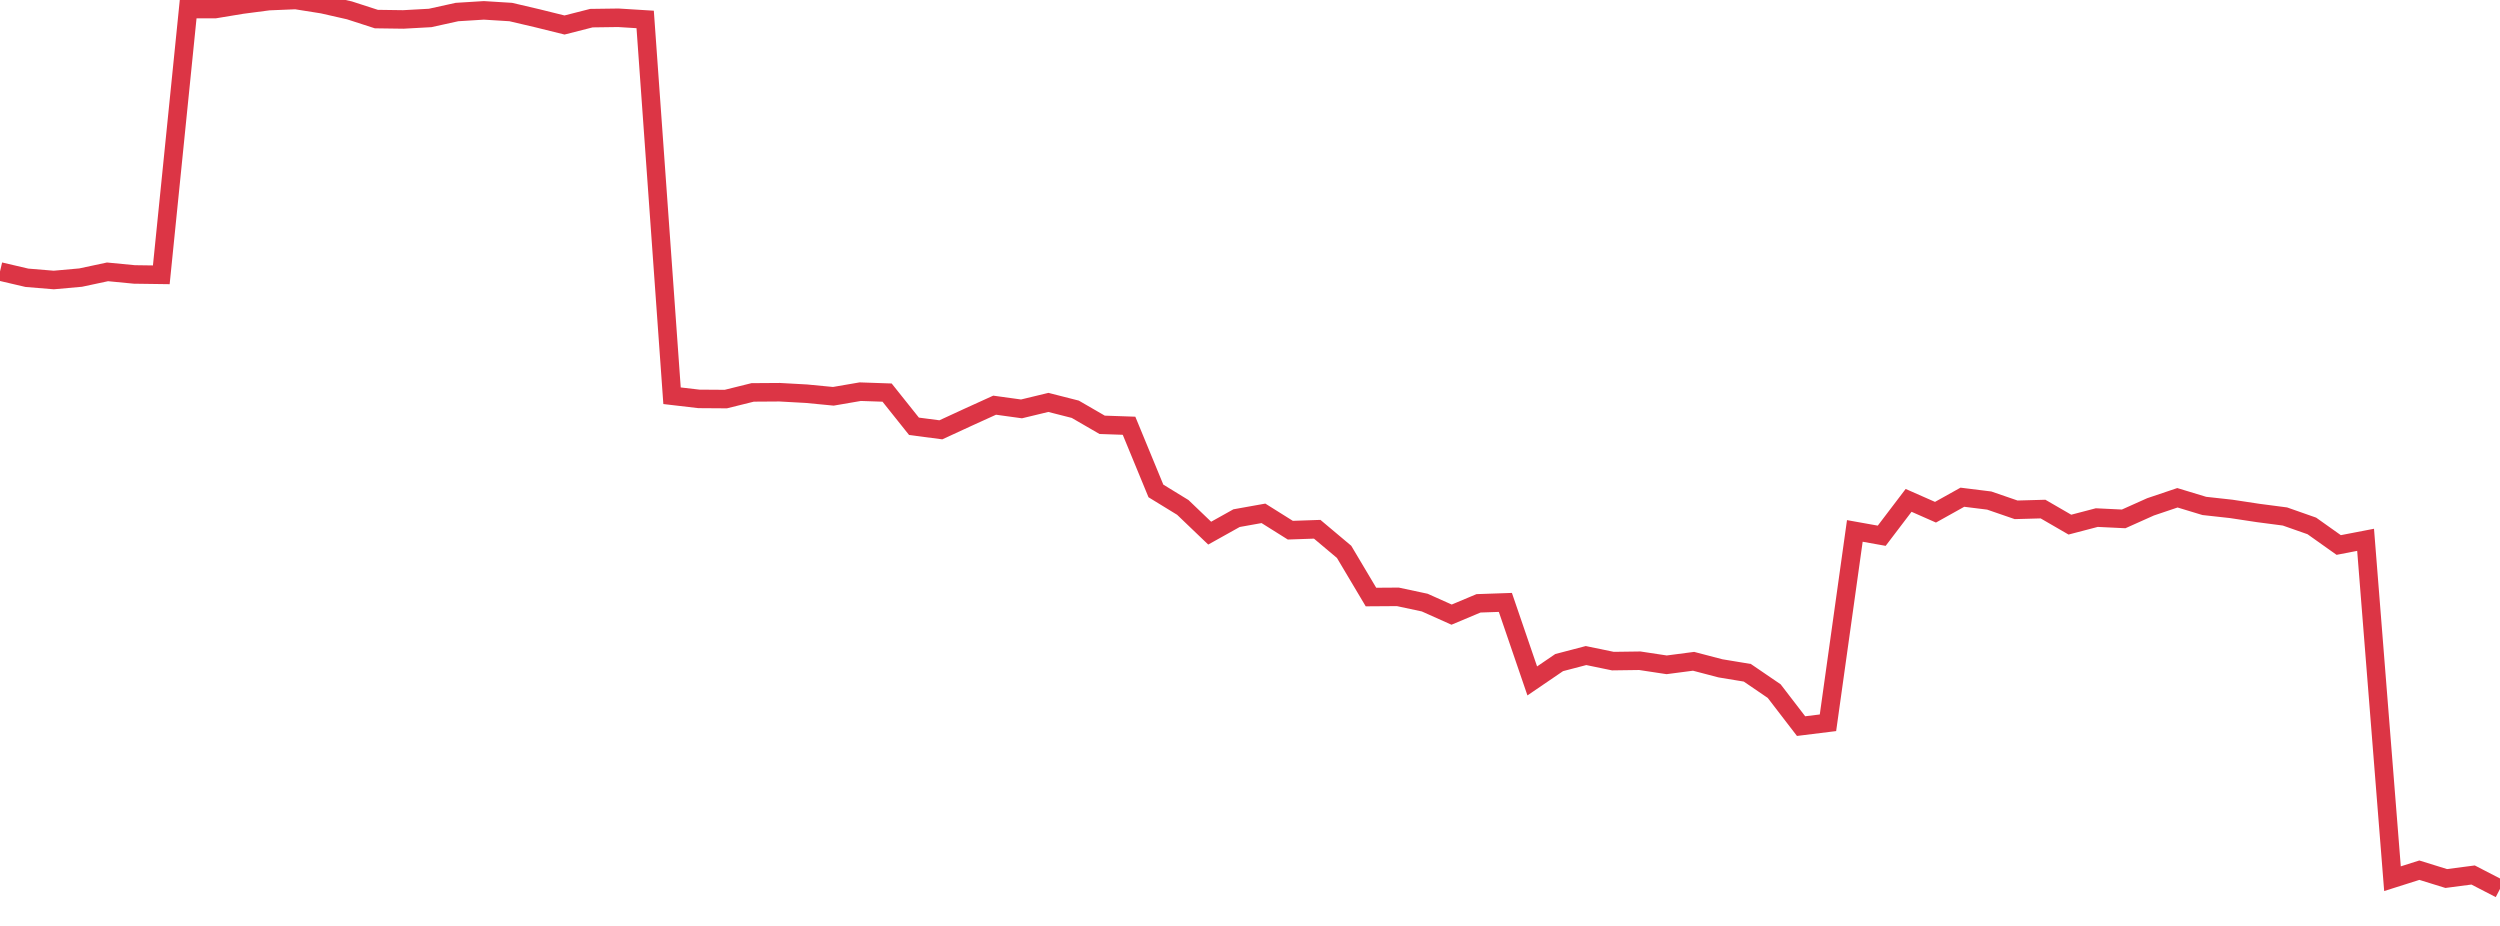 <?xml version="1.0" standalone="no"?>
<!DOCTYPE svg PUBLIC "-//W3C//DTD SVG 1.1//EN" "http://www.w3.org/Graphics/SVG/1.1/DTD/svg11.dtd">
<svg width="135" height="50" viewBox="0 0 135 50" preserveAspectRatio="none" class="sparkline" xmlns="http://www.w3.org/2000/svg"
xmlns:xlink="http://www.w3.org/1999/xlink"><path  class="sparkline--line" d="M 0 14.66 L 0 14.66 L 1.452 15 L 2.903 15.12 L 4.355 14.99 L 5.806 14.68 L 7.258 14.82 L 8.71 14.84 L 10.161 0.49 L 11.613 0.49 L 13.065 0.25 L 14.516 0.06 L 15.968 0 L 17.419 0.23 L 18.871 0.56 L 20.323 1.03 L 21.774 1.05 L 23.226 0.97 L 24.677 0.65 L 26.129 0.56 L 27.581 0.65 L 29.032 0.99 L 30.484 1.35 L 31.935 0.98 L 33.387 0.96 L 34.839 1.05 L 36.29 21.37 L 37.742 21.54 L 39.194 21.55 L 40.645 21.19 L 42.097 21.18 L 43.548 21.26 L 45 21.4 L 46.452 21.15 L 47.903 21.2 L 49.355 23.02 L 50.806 23.21 L 52.258 22.54 L 53.71 21.88 L 55.161 22.08 L 56.613 21.73 L 58.065 22.1 L 59.516 22.94 L 60.968 22.99 L 62.419 26.51 L 63.871 27.4 L 65.323 28.79 L 66.774 27.98 L 68.226 27.72 L 69.677 28.63 L 71.129 28.58 L 72.581 29.8 L 74.032 32.24 L 75.484 32.23 L 76.935 32.54 L 78.387 33.19 L 79.839 32.58 L 81.29 32.53 L 82.742 36.77 L 84.194 35.78 L 85.645 35.4 L 87.097 35.7 L 88.548 35.68 L 90 35.9 L 91.452 35.71 L 92.903 36.09 L 94.355 36.33 L 95.806 37.32 L 97.258 39.21 L 98.71 39.03 L 100.161 28.67 L 101.613 28.93 L 103.065 27.02 L 104.516 27.66 L 105.968 26.85 L 107.419 27.03 L 108.871 27.53 L 110.323 27.49 L 111.774 28.33 L 113.226 27.95 L 114.677 28.02 L 116.129 27.37 L 117.581 26.88 L 119.032 27.32 L 120.484 27.48 L 121.935 27.7 L 123.387 27.89 L 124.839 28.4 L 126.29 29.43 L 127.742 29.15 L 129.194 47.45 L 130.645 46.99 L 132.097 47.44 L 133.548 47.25 L 135 48" fill="none" stroke-width="1" stroke="#dc3545"></path></svg>
